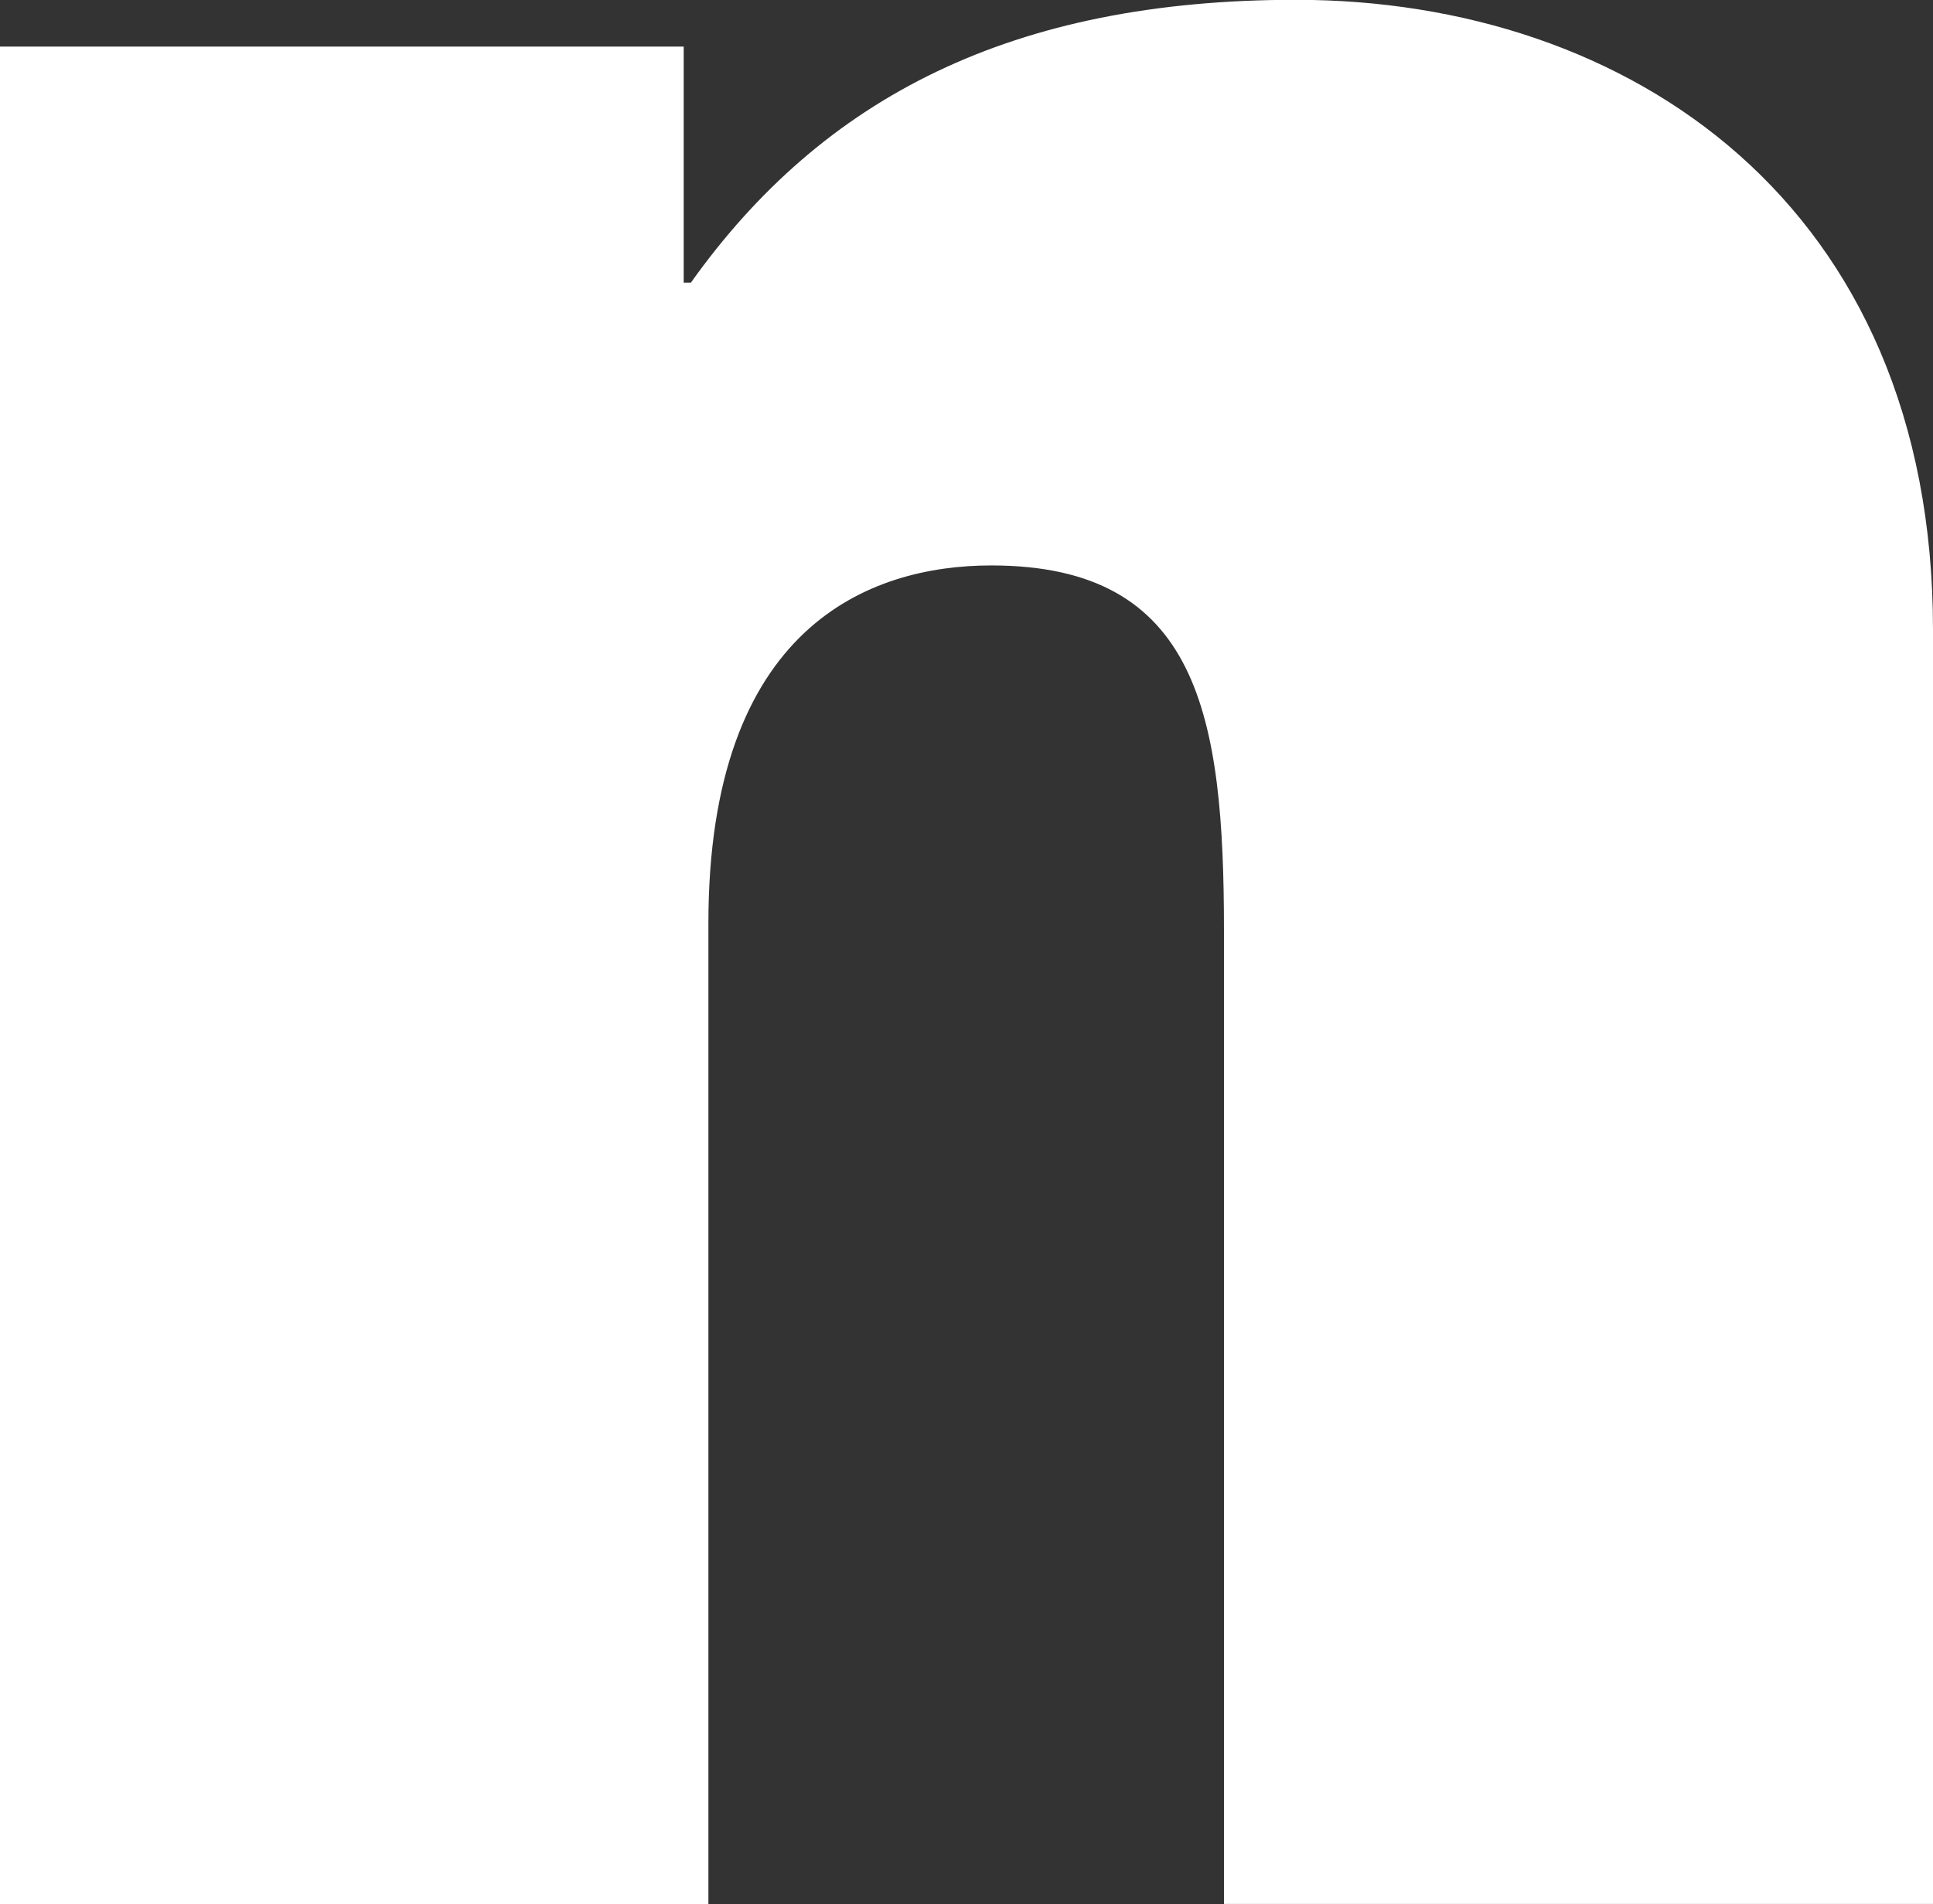 <svg xmlns="http://www.w3.org/2000/svg" width="30.744" height="30.291" viewBox="0 0 30.744 30.291">
  <rect x="0" y="0" width="30.744" height="30.291" fill="#333333" stroke="none"/>
  <path id="logo-5" d="M61.333,5.844H72.207V9.6h.114c2.108-2.961,5.125-4.5,9.623-4.5,5.294,0,10.133,3.247,10.133,10.021v20.27H80.8V19.908c0-3.418-.4-5.81-3.7-5.81-1.937,0-4.5.969-4.5,5.694v15.6H61.333Z" transform="translate(-61.333 -5.103)" fill="#fff"/>
</svg>
